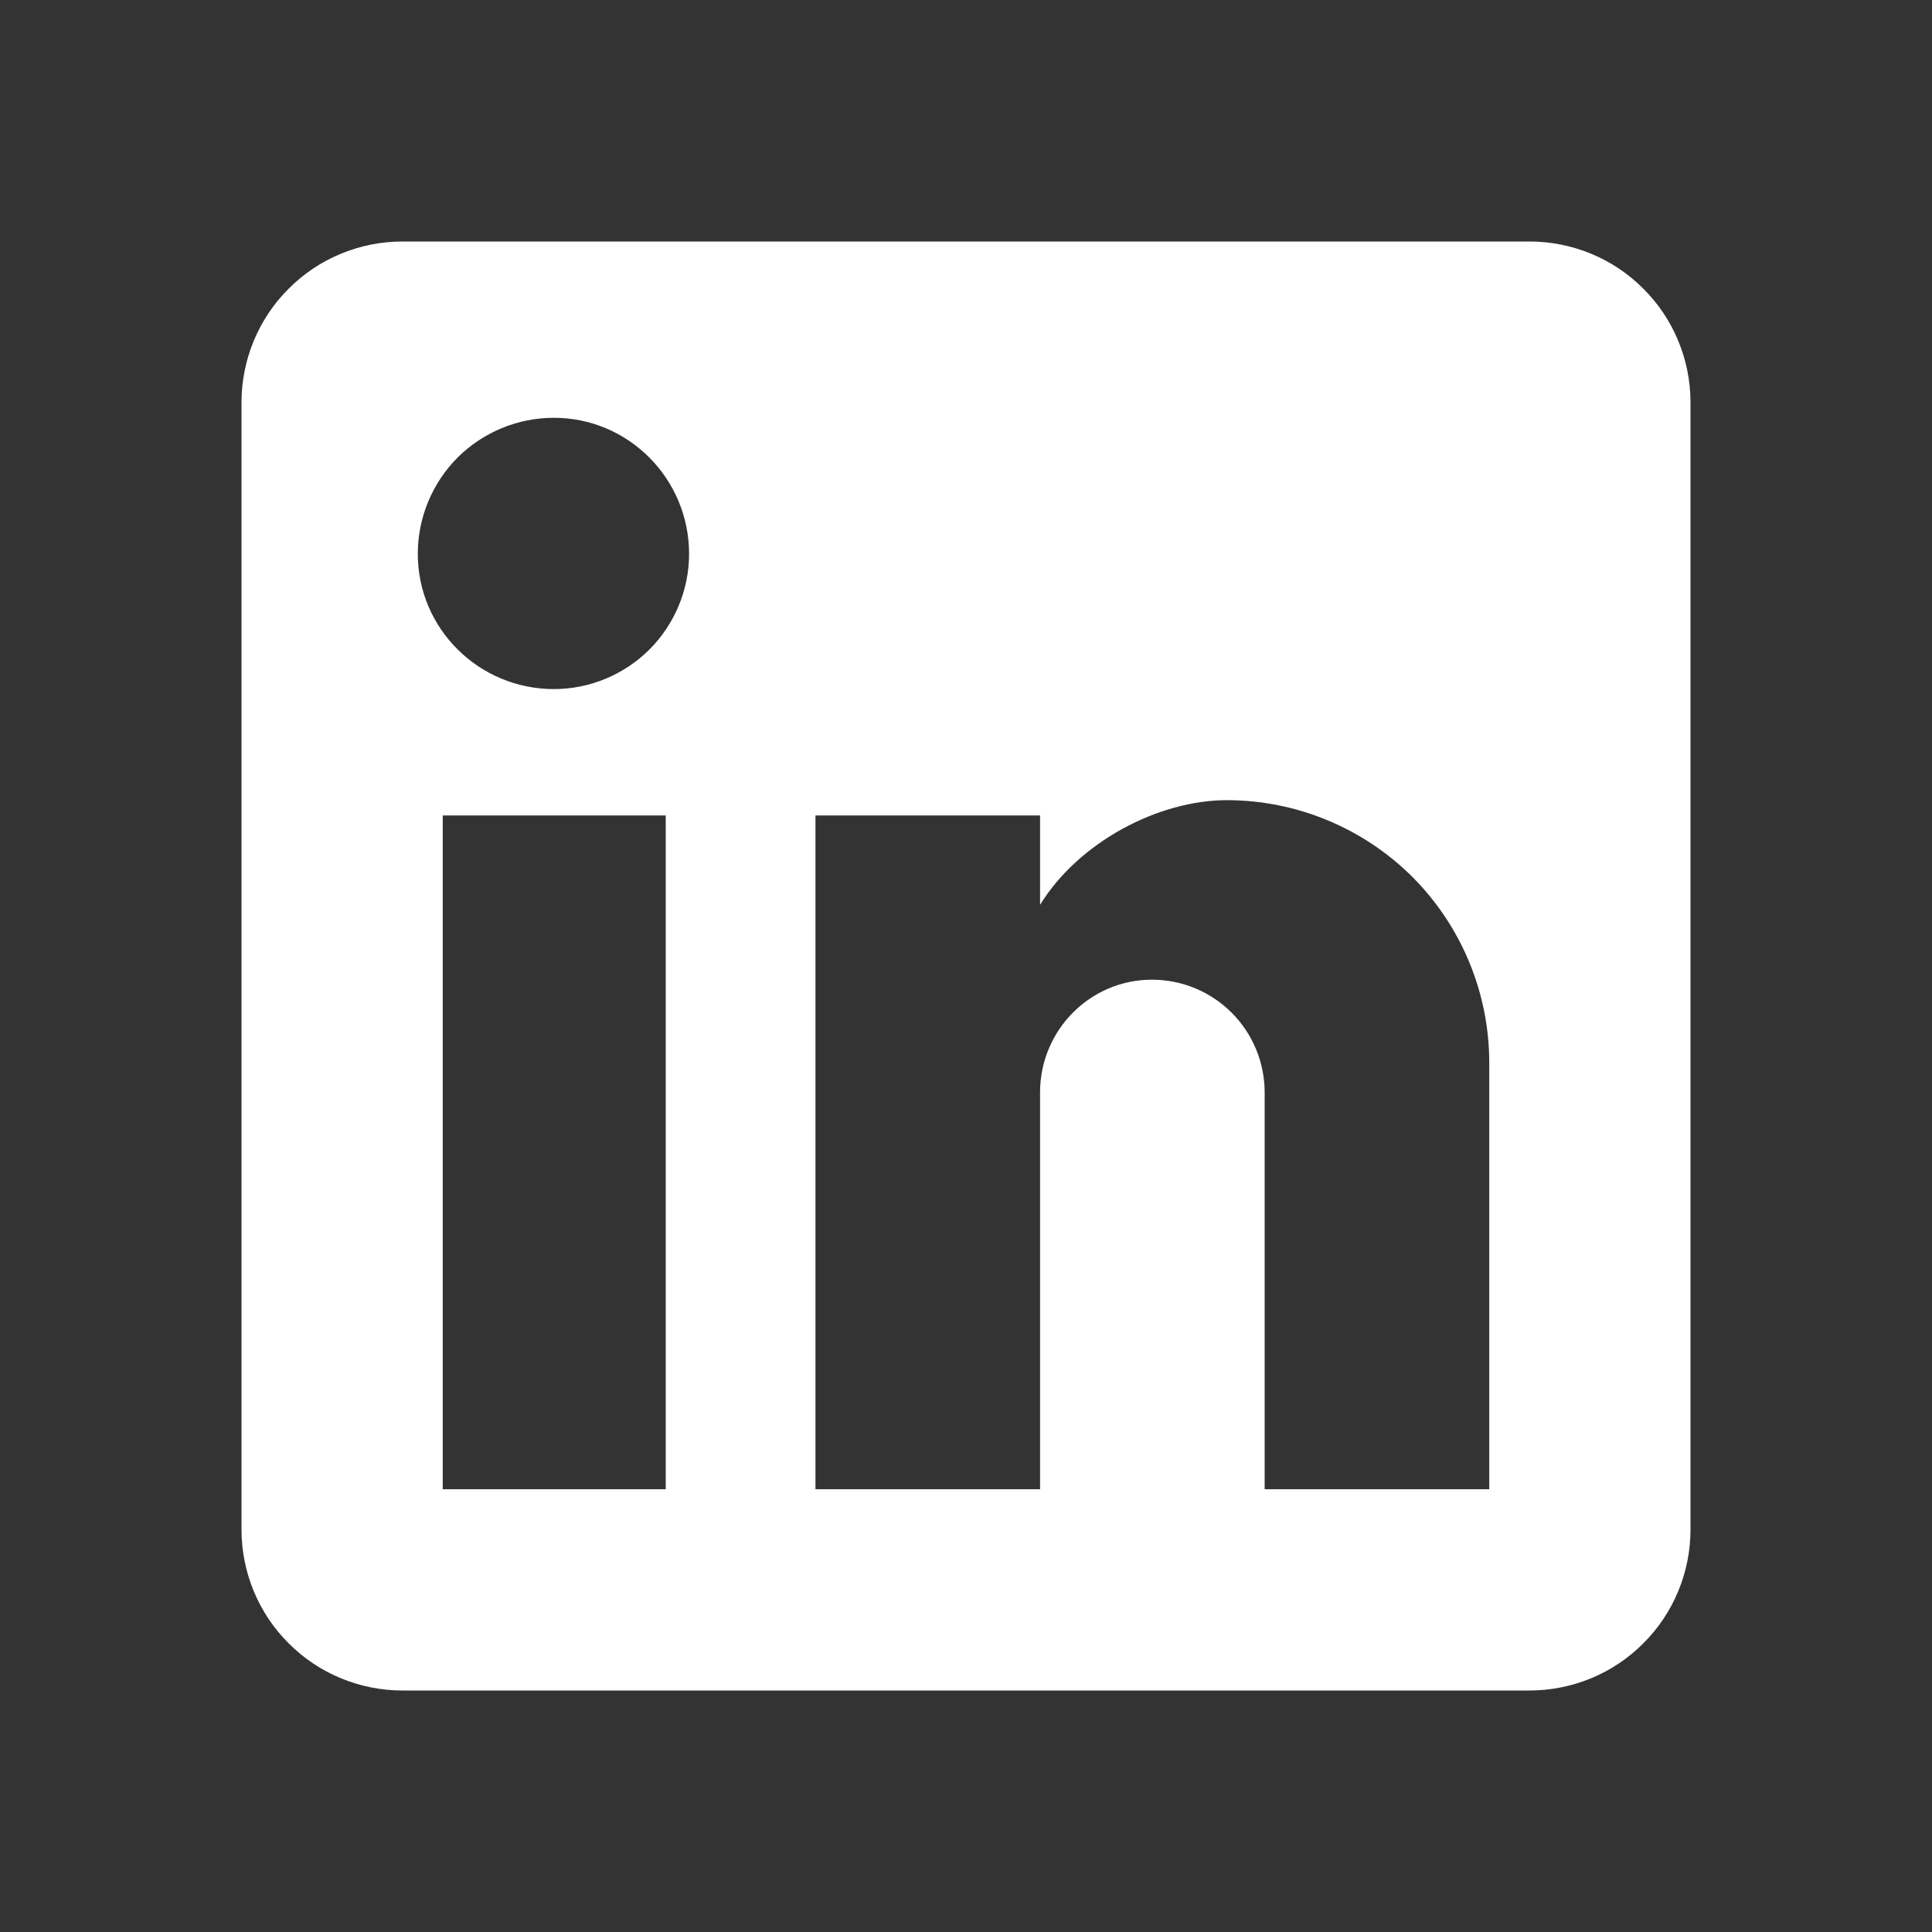 <svg width="12" height="12" viewBox="0 0 12 12" fill="none" xmlns="http://www.w3.org/2000/svg">
<rect x="0" y="0" width="12" height="12" fill="#333333" stroke="none"/>
<path d="M9.5 1.5C9.765 1.5 10.02 1.605 10.207 1.793C10.395 1.98 10.5 2.235 10.5 2.5V9.5C10.5 9.765 10.395 10.02 10.207 10.207C10.02 10.395 9.765 10.5 9.5 10.5H2.5C2.235 10.5 1.98 10.395 1.793 10.207C1.605 10.02 1.5 9.765 1.5 9.5V2.5C1.5 2.235 1.605 1.98 1.793 1.793C1.98 1.605 2.235 1.5 2.5 1.5H9.5ZM9.25 9.25V6.6C9.25 6.168 9.078 5.753 8.773 5.447C8.467 5.142 8.052 4.97 7.62 4.97C7.195 4.97 6.7 5.23 6.46 5.62V5.065H5.065V9.25H6.46V6.785C6.46 6.4 6.77 6.085 7.155 6.085C7.341 6.085 7.519 6.159 7.65 6.29C7.781 6.421 7.855 6.599 7.855 6.785V9.25H9.25ZM3.44 4.28C3.663 4.28 3.876 4.191 4.034 4.034C4.191 3.876 4.28 3.663 4.28 3.44C4.28 2.975 3.905 2.595 3.44 2.595C3.216 2.595 3.001 2.684 2.842 2.842C2.684 3.001 2.595 3.216 2.595 3.44C2.595 3.905 2.975 4.28 3.44 4.28ZM4.135 9.25V5.065H2.75V9.25H4.135Z" fill="white"/>
</svg>
